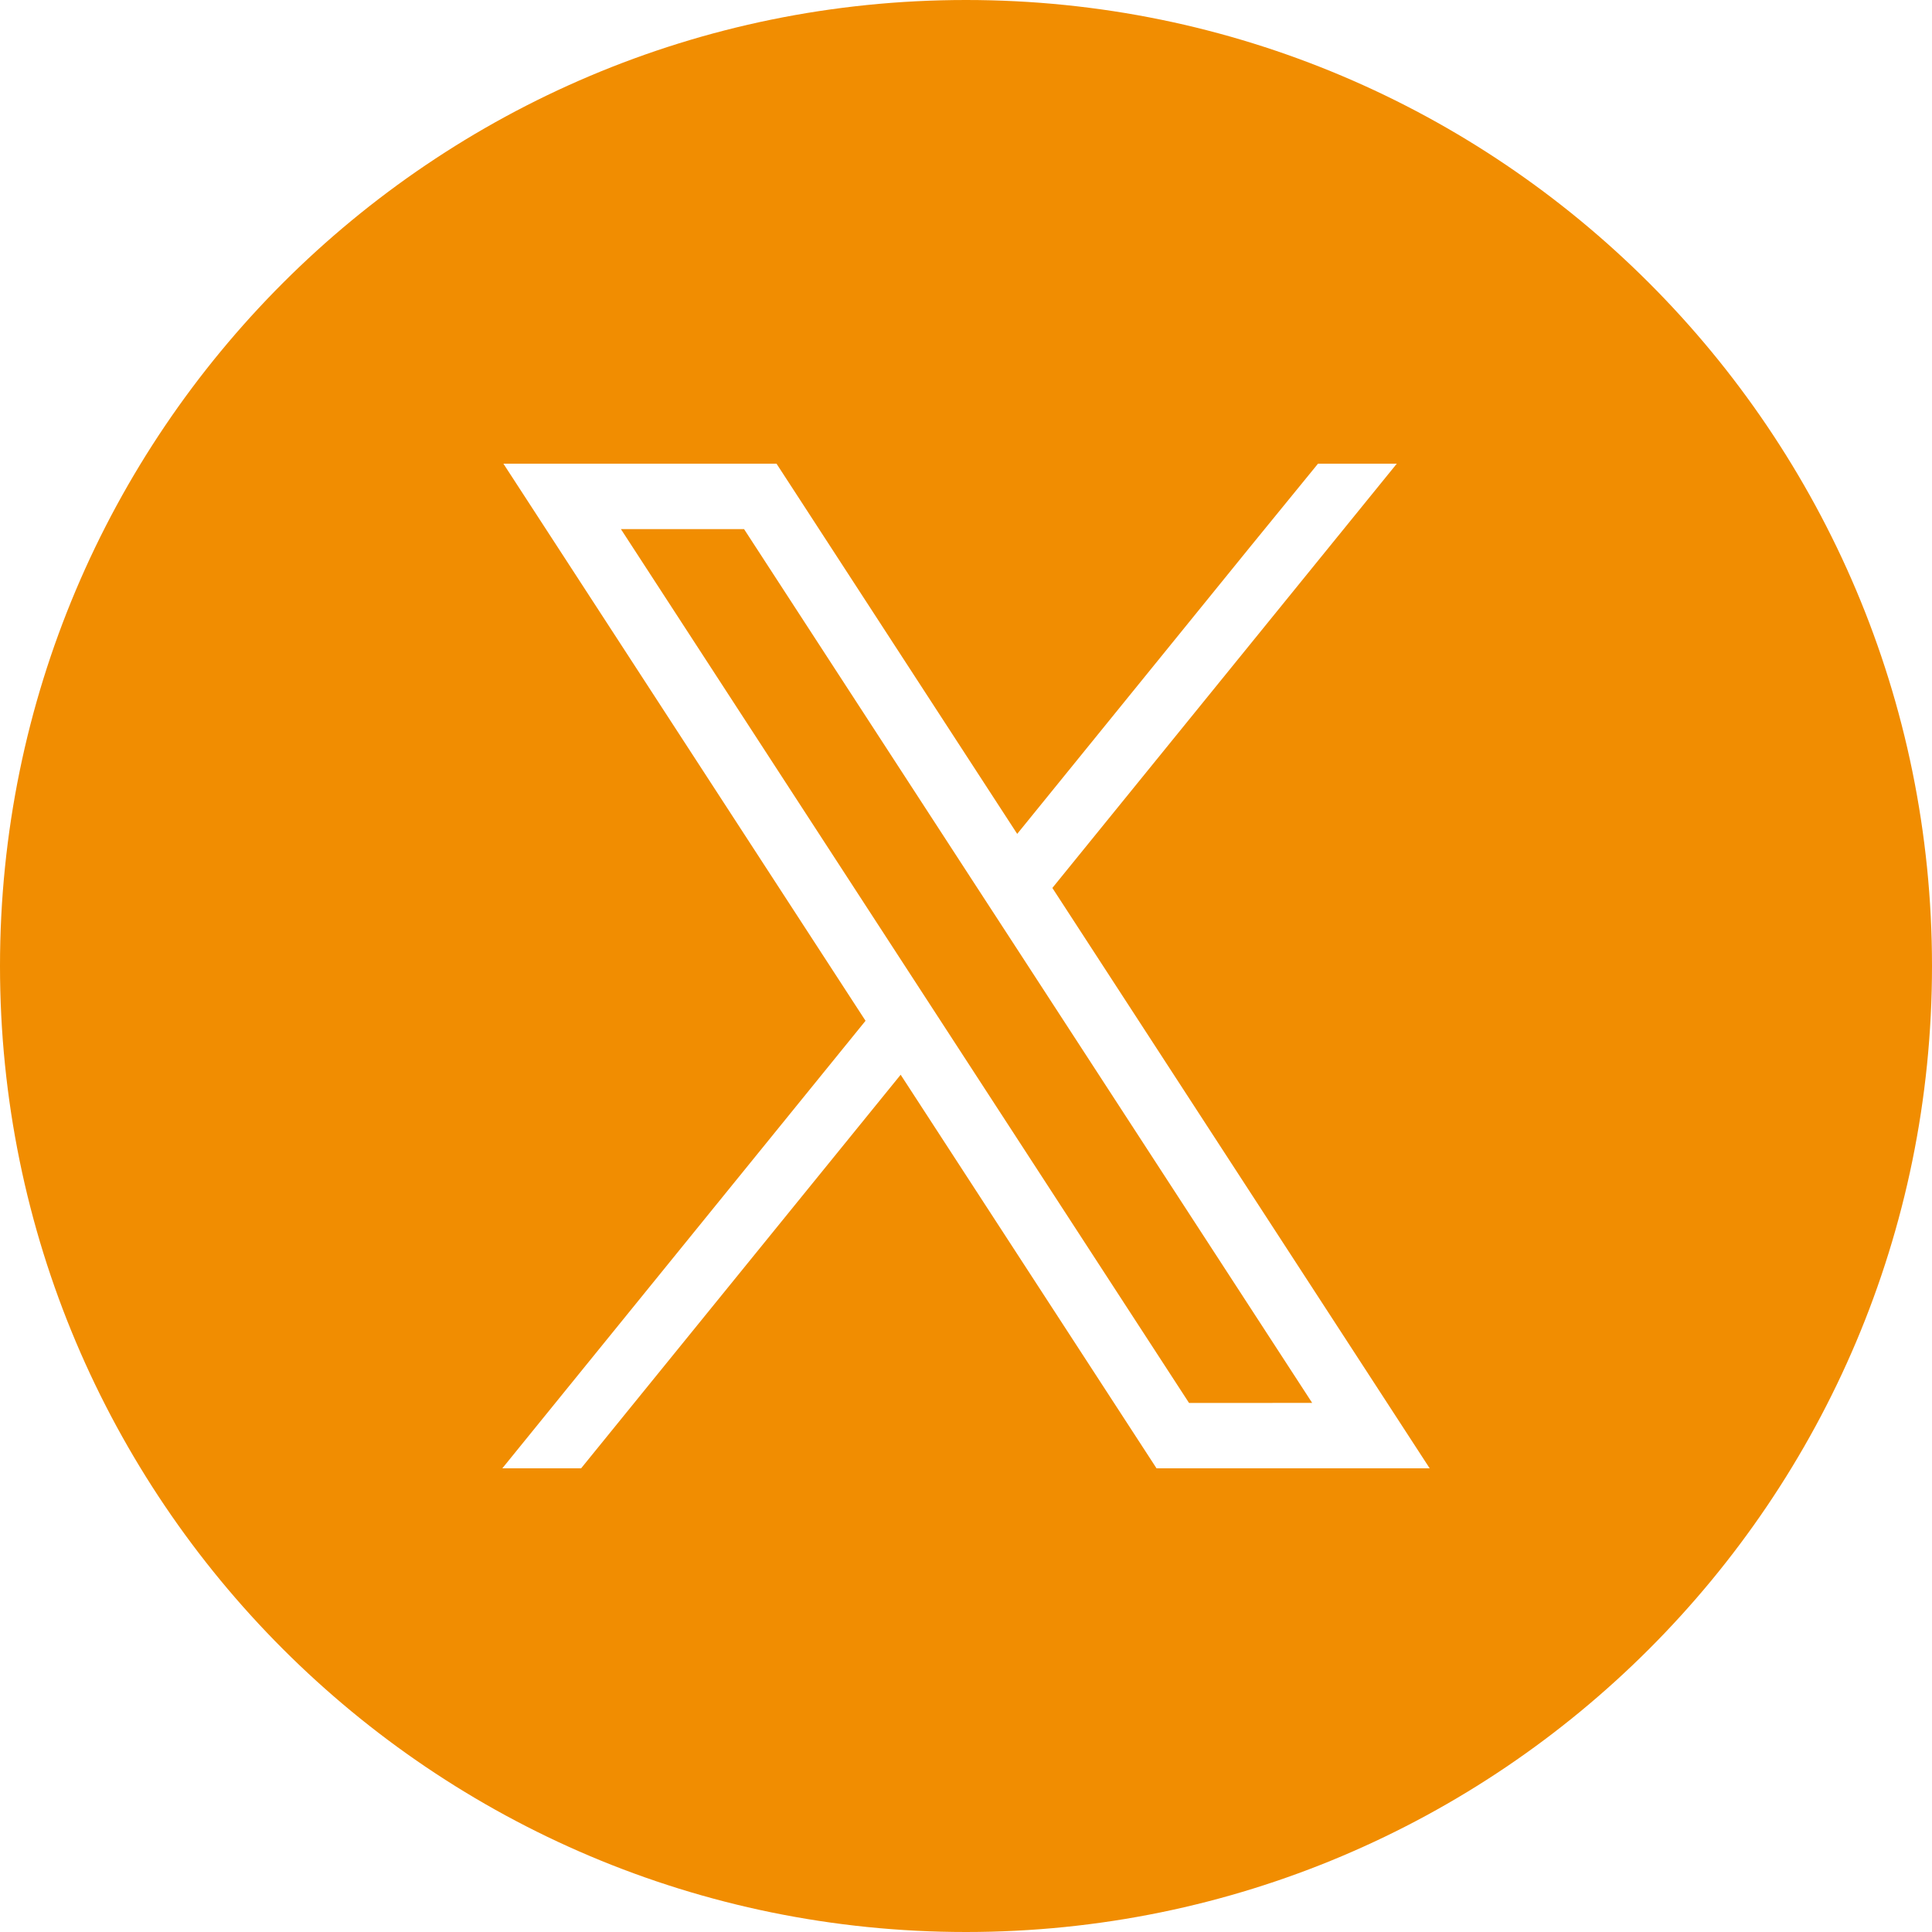 <?xml version="1.0" encoding="UTF-8"?>
<svg xmlns="http://www.w3.org/2000/svg" width="50" height="50" viewBox="0 0 50 50" fill="none">
  <path fill-rule="evenodd" clip-rule="evenodd" d="M25 50C38.807 50 50 38.807 50 25C50 11.193 38.807 0 25 0C11.193 0 0 11.193 0 25C0 38.807 11.193 50 25 50ZM27.235 22.98L35.276 35.348L37 38H29.931L29.455 37.268L23.309 27.814L15.039 38H13L22.4 26.418L14.752 14.652L13.028 12H20.096L20.573 12.733L26.325 21.581L32.364 14.14L34.11 12H36.149L27.235 22.98ZM24.387 26.487L30.772 36.308L33.959 36.307L26.157 24.307L25.247 22.909L19.256 13.693H16.069L23.478 25.089L24.387 26.487Z" fill="#F18D01"></path>
</svg>
